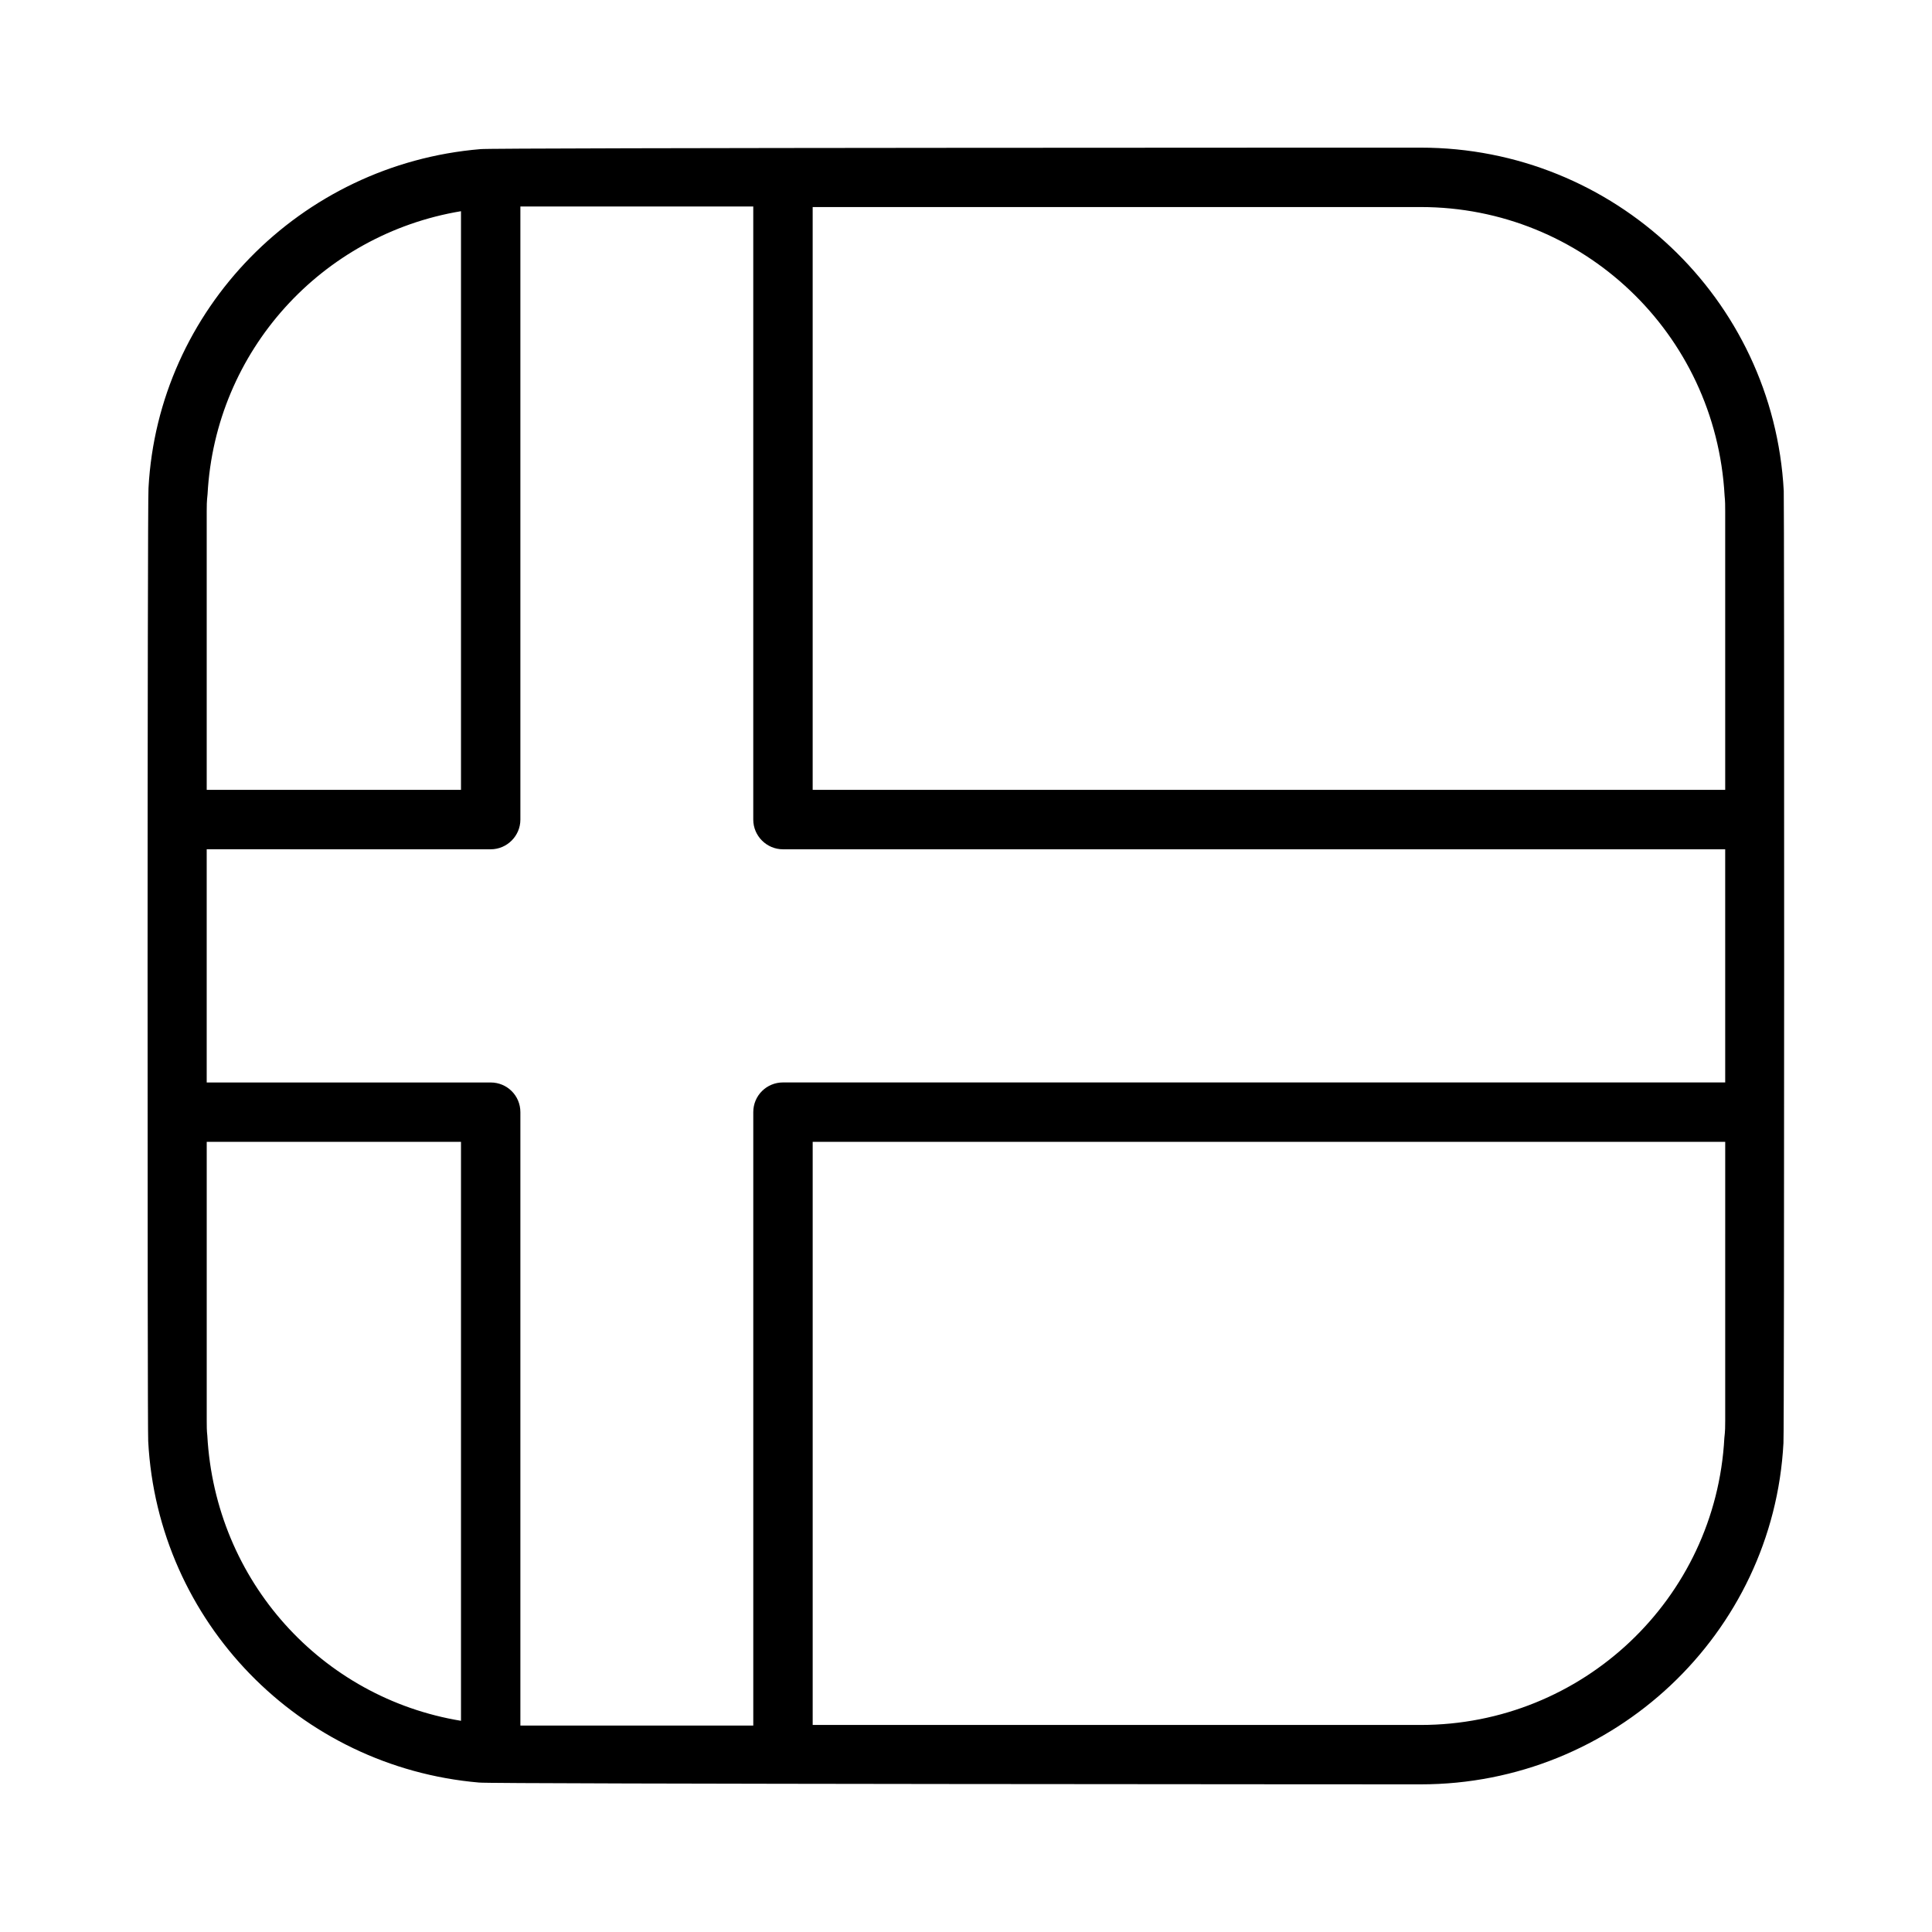 <?xml version="1.0" encoding="UTF-8"?>
<!-- Uploaded to: SVG Repo, www.svgrepo.com, Generator: SVG Repo Mixer Tools -->
<svg fill="#000000" width="800px" height="800px" version="1.1" viewBox="144 144 512 512" xmlns="http://www.w3.org/2000/svg">
 <path d="m616.71 274.05c-2.754-51.012-45.027-90.922-96.195-90.922 0 0-248.36 0-249.22 0.395-47.793 4.012-85.422 42.586-87.941 89.816-0.312 2.129-0.312 251.2-0.078 252.61 2.519 47.863 40.07 86.355 87.703 90.449h0.078c0.867 0.395 249.46 0.473 249.46 0.473 51.168 0 93.441-39.91 96.117-90.449 0.234-2.047 0.234-250.88 0.078-252.38zm-417.93 5.43c0-1.34 0-2.519 0.227-4.566 2.059-37.941 30.238-68.801 67.16-74.941v153.35h-67.387zm67.387 320.55c-36.918-6.062-65.102-37-67.227-75.57-0.156-1.34-0.156-2.598-0.156-3.938v-73.918h67.383zm335.03-79.508c0 1.418 0 2.676-0.227 4.566-2.281 42.668-37.629 76.043-80.461 76.043h-161.14v-154.53h241.83zm0-89.664h-249.7c-4.328 0-7.871 3.465-7.871 7.871v162.56h-61.719v-162.55c0-4.41-3.543-7.871-7.871-7.871l-75.258-0.004v-61.797l75.258 0.004c4.328 0 7.871-3.543 7.871-7.871v-162.48h61.715v162.48c0 4.328 3.543 7.871 7.871 7.871h249.7zm0-77.539h-241.83v-154.45h161.14c42.824 0 78.176 33.379 80.531 76.516 0.156 1.418 0.156 2.676 0.156 4.094z"/>
</svg>